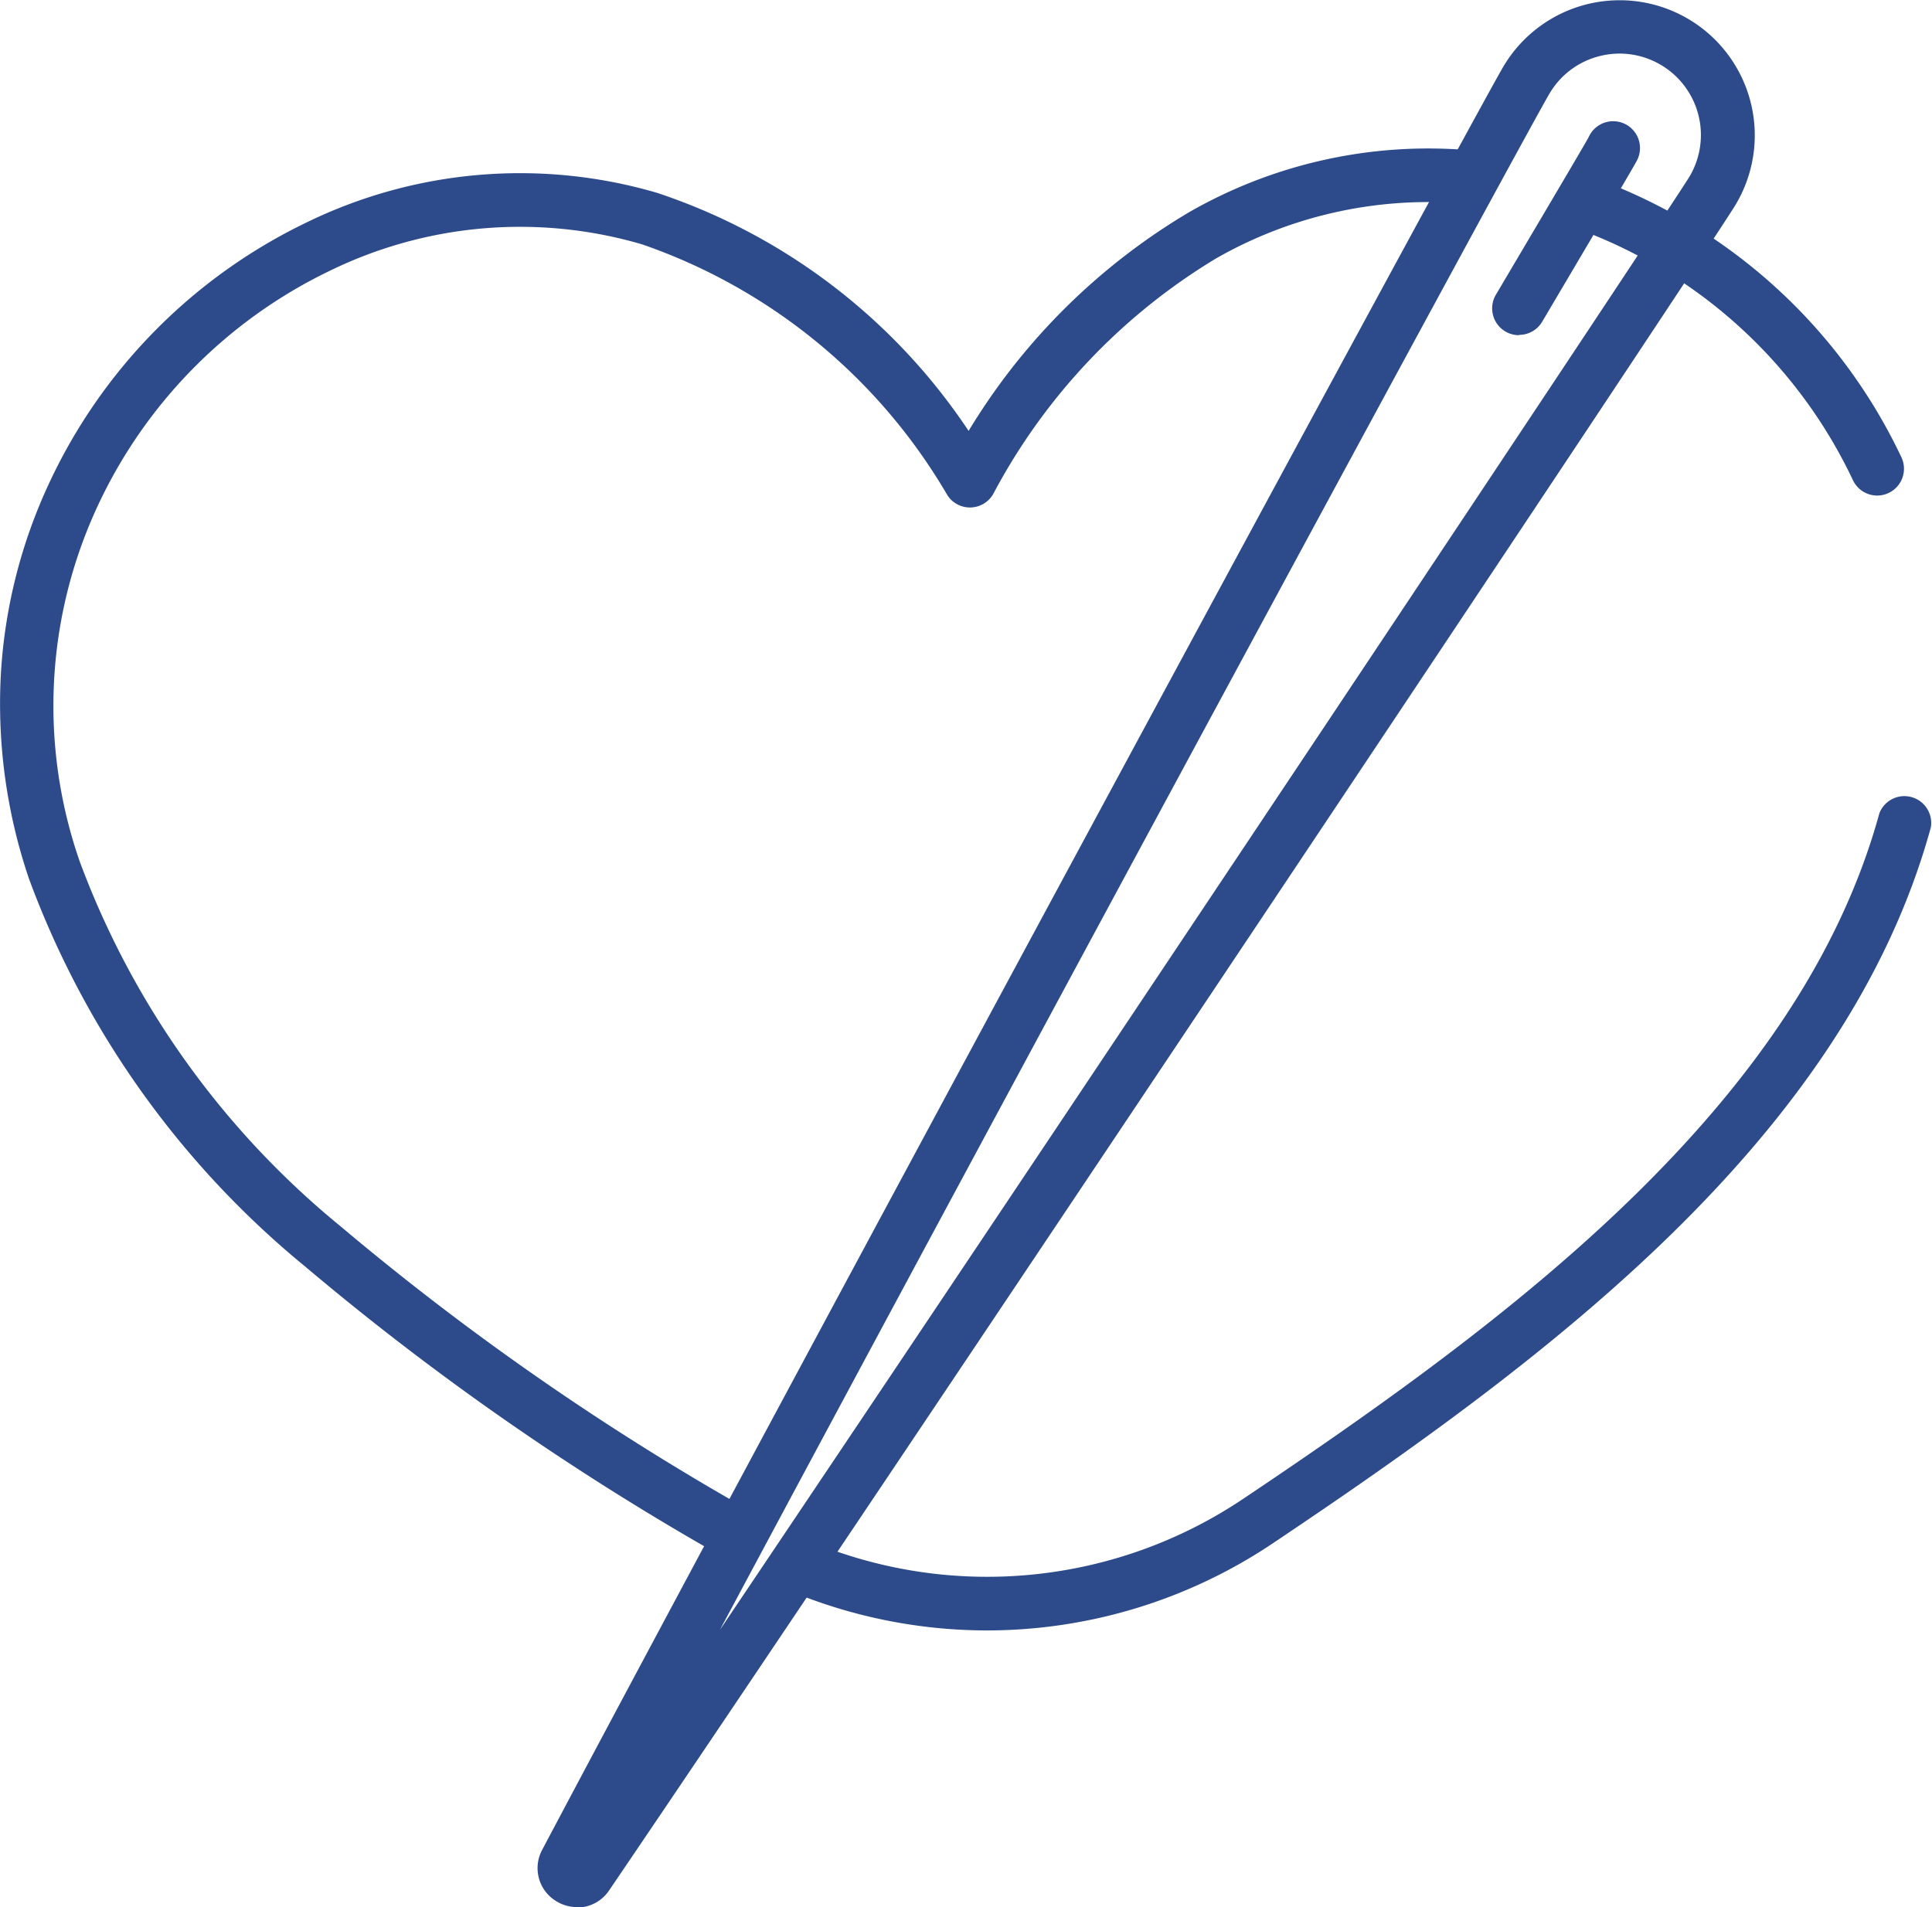 <svg id="Groupe_5" data-name="Groupe 5" xmlns="http://www.w3.org/2000/svg" xmlns:xlink="http://www.w3.org/1999/xlink" width="30.031" height="29.648" viewBox="0 0 30.031 29.648">
  <defs>
    <clipPath id="clip-path">
      <rect id="Rectangle_20" data-name="Rectangle 20" width="30.031" height="29.648" transform="translate(0 0)" fill="none"/>
    </clipPath>
  </defs>
  <g id="Groupe_4" data-name="Groupe 4" transform="translate(0 0)" clip-path="url(#clip-path)">
    <path id="Tracé_20" data-name="Tracé 20" d="M155.682,169.54a7.985,7.985,0,0,1-3.082-.62.417.417,0,0,1,.321-.769,7.139,7.139,0,0,0,6.746-.661c4.127-2.768,8.634-6.1,9.883-10.654a.417.417,0,0,1,.8.22c-1.325,4.828-5.971,8.275-10.223,11.126a7.981,7.981,0,0,1-4.45,1.358" transform="translate(-140.337 -144.193)" fill="#2d4b8b"/>
    <path id="Tracé_21" data-name="Tracé 21" d="M11.26,51.148a.415.415,0,0,1-.213-.059,42.334,42.334,0,0,1-6.307-4.409,14.092,14.092,0,0,1-4.291-6.03A8.456,8.456,0,0,1,.016,37.43a8.115,8.115,0,0,1,.743-2.915A8.459,8.459,0,0,1,4.768,30.45a7.57,7.57,0,0,1,5.449-.458,9.36,9.36,0,0,1,4.839,3.7,9.9,9.9,0,0,1,3.436-3.405,7.471,7.471,0,0,1,4.34-.959.417.417,0,1,1-.072.83,6.64,6.64,0,0,0-3.858.853,9.425,9.425,0,0,0-3.463,3.661.417.417,0,0,1-.713.019,8.833,8.833,0,0,0-4.748-3.9,6.739,6.739,0,0,0-4.85.411,7.625,7.625,0,0,0-3.613,3.664,7.361,7.361,0,0,0-.275,5.522,13.294,13.294,0,0,0,4.053,5.669,41.579,41.579,0,0,0,6.182,4.317.417.417,0,0,1-.214.774" transform="translate(0 -26.993)" fill="#2d4b8b"/>
    <path id="Tracé_22" data-name="Tracé 22" d="M312.43,39.774a.417.417,0,0,1-.377-.239,7.63,7.63,0,0,0-4.293-3.912.417.417,0,0,1,.281-.784,8.469,8.469,0,0,1,4.766,4.341.417.417,0,0,1-.377.594" transform="translate(-283.251 -32.07)" fill="#2d4b8b"/>
    <path id="Tracé_23" data-name="Tracé 23" d="M106.63,29.648a.613.613,0,0,1-.317-.089.6.6,0,0,1-.224-.8c3.552-6.711,14.539-27.057,14.949-27.737a2.1,2.1,0,0,1,3.6,2.164c-.409.68-13.239,19.917-17.506,26.2a.6.6,0,0,1-.5.269M122.839.833a1.273,1.273,0,0,0-.308.038,1.257,1.257,0,0,0-.779.576c-.3.492-8.227,15.155-12.9,23.892,5.532-8.221,14.772-22.1,15.068-22.588A1.266,1.266,0,0,0,122.839.833" transform="translate(-97.662 0)" fill="#2d4b8b"/>
    <path id="Tracé_24" data-name="Tracé 24" d="M294.707,27.47a.417.417,0,0,1-.358-.629c1.194-2.019,1.417-2.4,1.444-2.454a.417.417,0,1,1,.738.386c-.019.036-.069.131-1.465,2.492a.416.416,0,0,1-.359.2" transform="translate(-271.097 -22.259)" fill="#2d4b8b"/>
  </g>
</svg>

